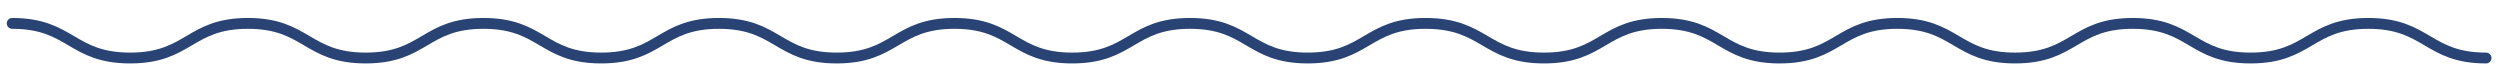 <?xml version="1.0" encoding="utf-8"?>
<!-- Generator: Adobe Illustrator 19.1.1, SVG Export Plug-In . SVG Version: 6.00 Build 0)  -->
<svg version="1.1" id="Capa_1" xmlns="http://www.w3.org/2000/svg" xmlns:xlink="http://www.w3.org/1999/xlink" x="0px" y="0px"
	 viewBox="0 0 1292.9 38.6" style="enable-background:new 0 0 1292.9 38.6;" xml:space="preserve">
<style type="text/css">
	.st0{fill:none;stroke:#294374;stroke-width:5.607;stroke-linecap:round;stroke-miterlimit:10;}
</style>
<path class="st0" d="M6.3,12.1C36.8,12.1,36.8,30,67.3,30c30.5,0,30.5-17.9,60.9-17.9S158.7,30,189.1,30c30.5,0,30.5-17.9,60.9-17.9
	c30.5,0,30.5,17.9,60.9,17.9c30.5,0,30.5-17.9,60.9-17.9c30.5,0,30.5,17.9,60.9,17.9c30.5,0,30.5-17.9,60.9-17.9
	c30.5,0,30.5,17.9,60.9,17.9c30.5,0,30.5-17.9,60.9-17.9c30.5,0,30.5,17.9,60.9,17.9c30.5,0,30.5-17.9,60.9-17.9
	C768,12.1,768,30,798.5,30c30.5,0,30.5-17.9,60.9-17.9c30.5,0,30.5,17.9,60.9,17.9c30.5,0,30.5-17.9,60.9-17.9
	c30.5,0,30.5,17.9,60.9,17.9c30.5,0,30.5-17.9,60.9-17.9c30.5,0,30.5,17.9,60.9,17.9c30.5,0,30.5-17.9,60.9-17.9
	c30.5,0,30.5,17.9,60.9,17.9"/>
</svg>
